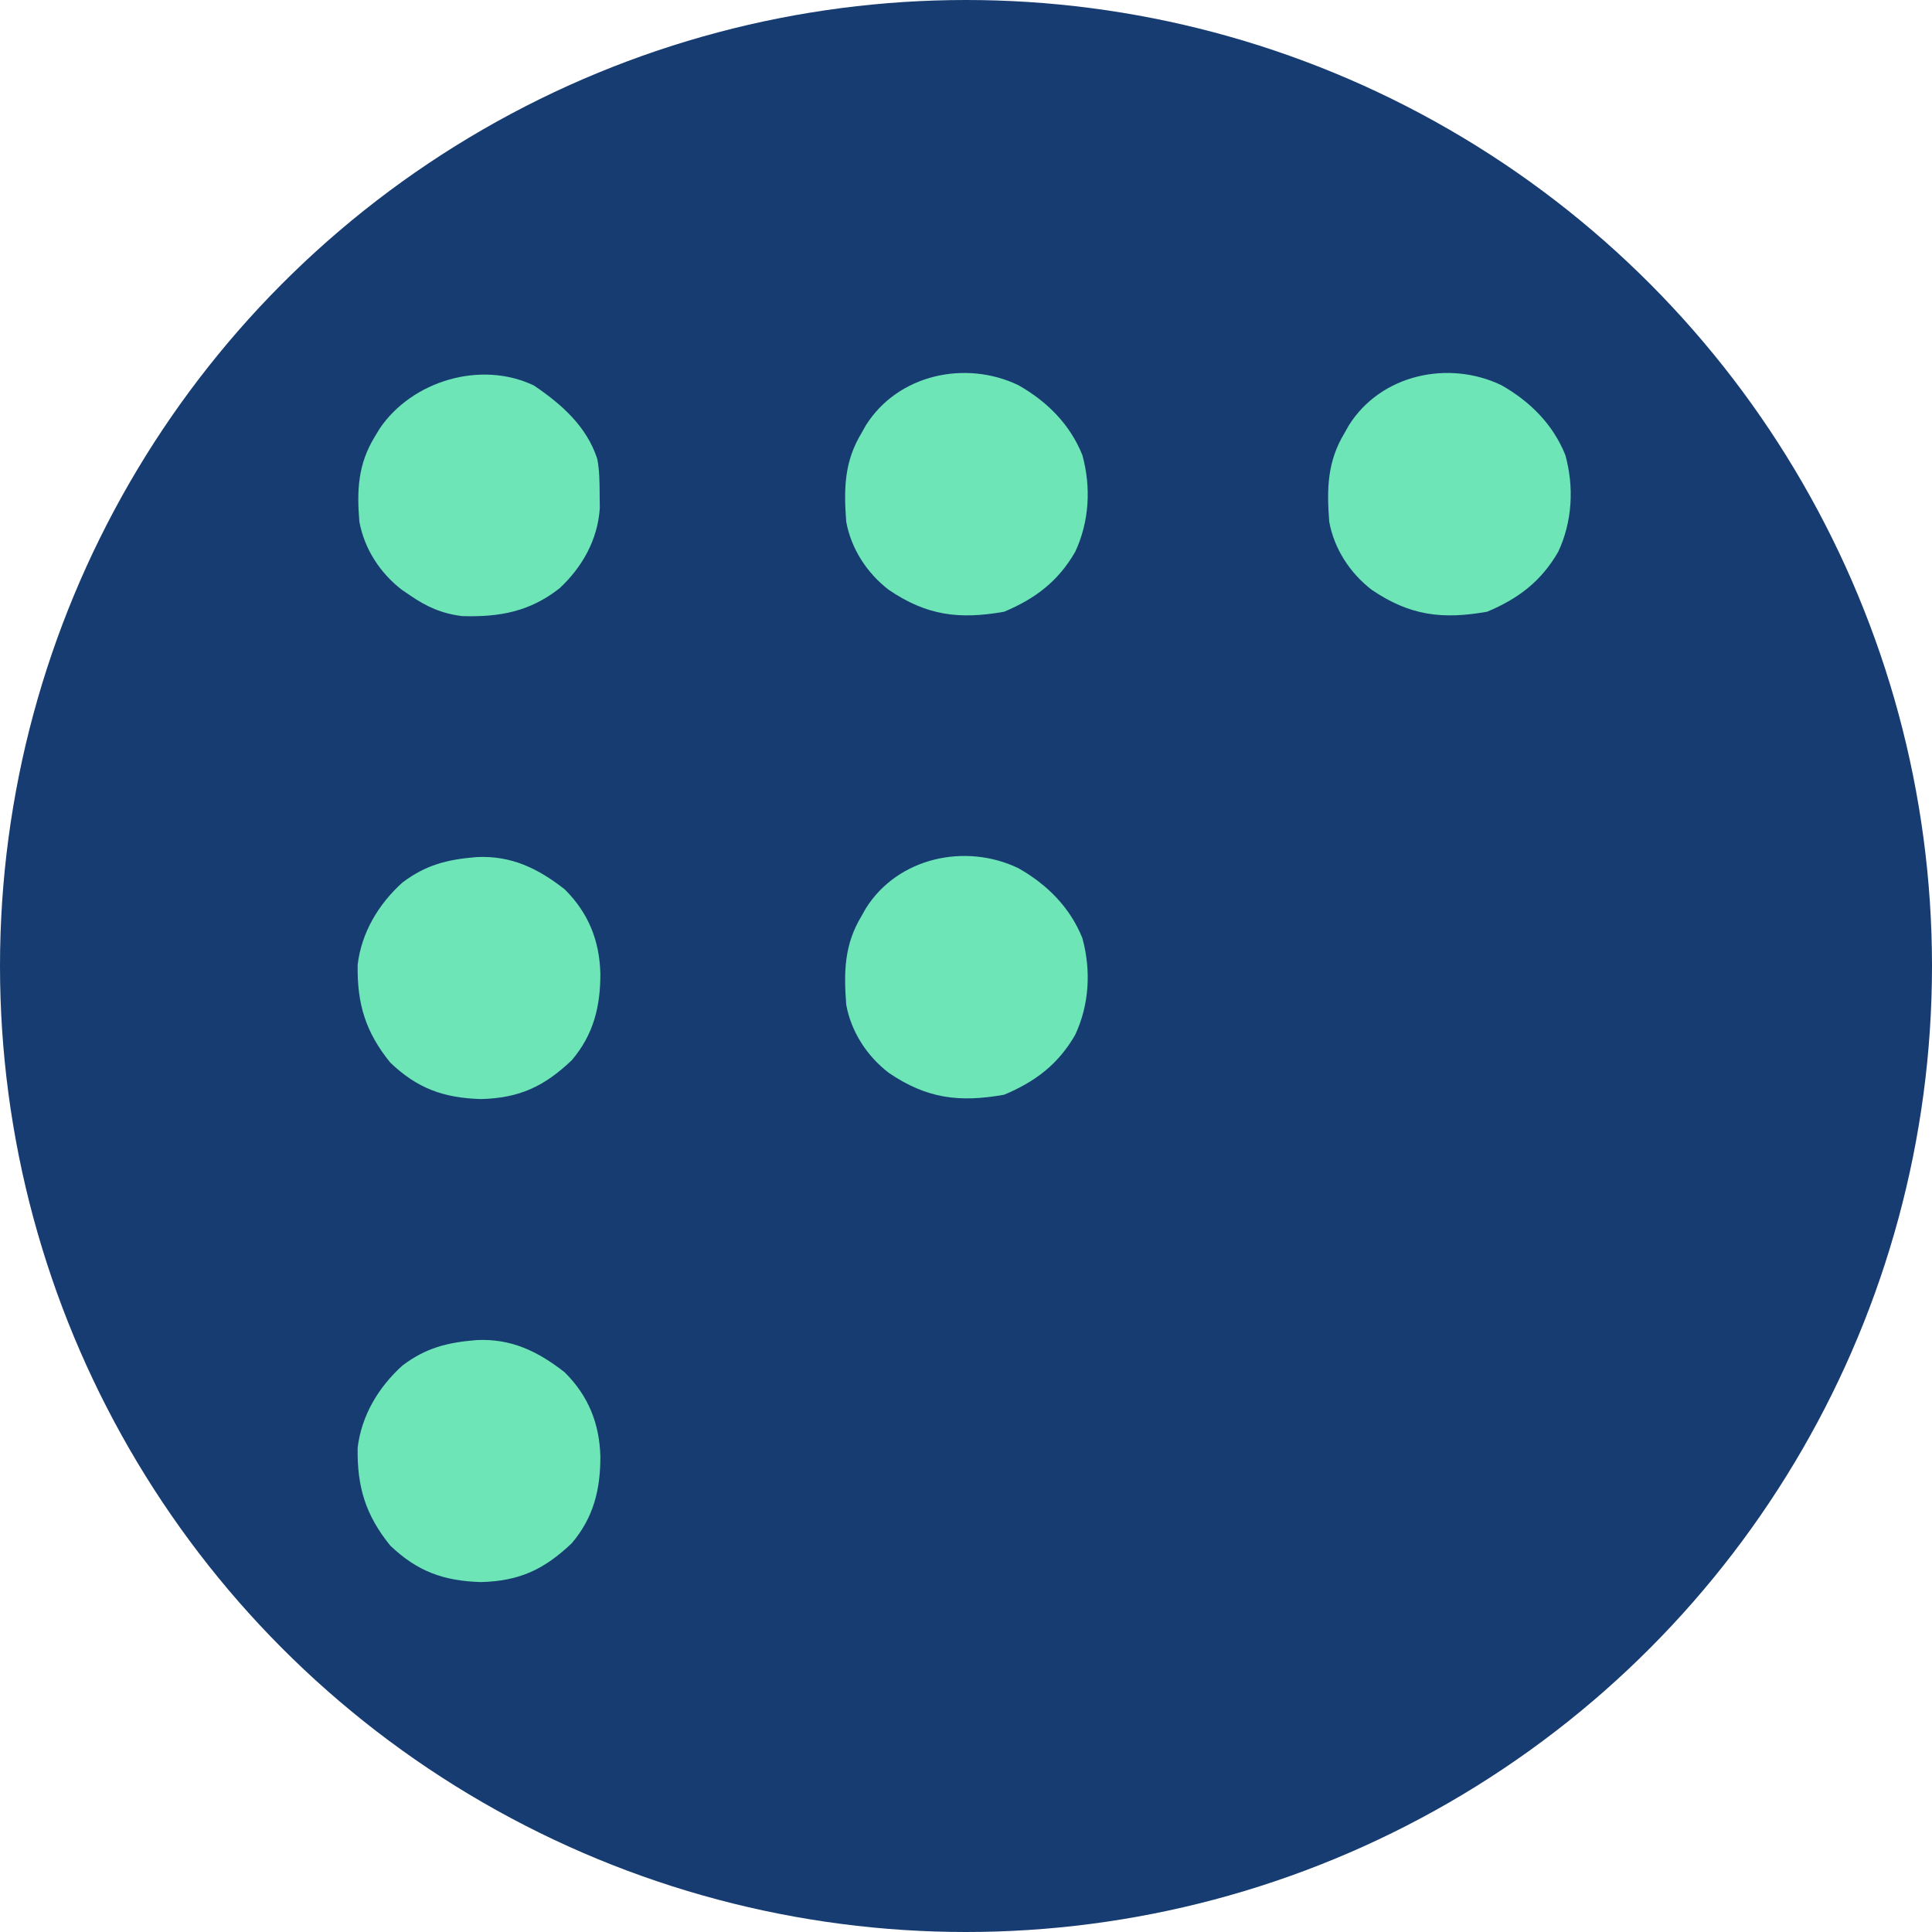 <?xml version="1.0" encoding="UTF-8"?>
<svg version="1.1" xmlns="http://www.w3.org/2000/svg" width="32" height="32" viewBox="0 0 500 500">
<circle cx="250" cy="250" r="250" fill="#173C71"/>
<path d="M0 0 C0.33 0 0.66 0 1 0 C1 77.22 1 154.44 1 234 C-76.55 234 -154.1 234 -234 234 C-234 233.67 -234 233.34 -234 233 C-232.716 232.902 -231.432 232.804 -230.109 232.703 C-217.508 231.667 -205.321 229.831 -193 227 C-191.182 226.588 -191.182 226.588 -189.328 226.168 C-171.625 221.782 -153.91 215.794 -137.891 207.022 C-135.871 205.93 -133.83 204.888 -131.781 203.852 C-89.742 182.427 -55.019 148.056 -32 107 C-31.629 106.347 -31.258 105.695 -30.876 105.022 C-12.808 73.011 -2.524 36.603 0 0 Z " fill="none" transform="translate(499,266)"/>
<path d="M0 0 C0.33 0 0.66 0 1 0 C1.095 0.794 1.19 1.587 1.288 2.405 C9.573 70.563 38.024 133.735 93 177 C94.41 178.152 94.41 178.152 95.848 179.328 C135.686 211.199 183.707 227.37 234 232 C234 232.33 234 232.66 234 233 C156.78 233 79.56 233 0 233 C0 156.11 0 79.22 0 0 Z " fill="none" transform="translate(0,267)"/>
<path d="M0 0 C77.55 0 155.1 0 235 0 C235 76.56 235 153.12 235 232 C234.67 232 234.34 232 234 232 C233.946 231.395 233.892 230.789 233.836 230.165 C227.847 166.479 198.675 102.989 148.812 61.562 C146.882 60.033 144.944 58.513 143 57 C141.721 55.981 140.443 54.961 139.164 53.941 C129.242 46.109 118.967 39.278 108 33 C107.326 32.609 106.651 32.217 105.957 31.814 C88.233 21.616 68.803 14.041 49 9 C48.321 8.823 47.642 8.646 46.942 8.463 C31.547 4.479 15.891 1.827 0 1 C0 0.67 0 0.34 0 0 Z " fill="none" transform="translate(265,0)"/>
<path d="M0 0 C77.22 0 154.44 0 234 0 C234 0.33 234 0.66 234 1 C233.318 1.059 232.636 1.119 231.934 1.18 C184.008 5.523 139.684 21.097 101 50 C100.387 50.455 99.773 50.91 99.142 51.378 C83.081 63.369 68.455 77.309 56 93 C55.216 93.967 54.432 94.934 53.625 95.93 C22.384 135.281 4.142 183.95 1 234 C0.67 234 0.34 234 0 234 C0 156.78 0 79.56 0 0 Z " fill="none" transform="translate(0,0)"/>
<path d="M0 0 C7.416 4.209 13.359 10.119 16.559 18.113 C18.839 26.415 18.354 35.328 14.695 43.133 C10.29 50.766 4.375 55.239 -3.688 58.625 C-15.399 60.703 -23.763 59.604 -33.555 52.961 C-39.172 48.645 -43.295 42.341 -44.562 35.312 C-45.211 26.769 -45.07 19.726 -40.562 12.312 C-40.212 11.689 -39.861 11.065 -39.5 10.422 C-31.219 -2.805 -13.68 -6.578 0 0 Z " fill="#6DE5B6" transform="translate(263.562,224.688)"/>
<path d="M0 0 C7.416 4.209 13.359 10.119 16.559 18.113 C18.839 26.415 18.354 35.328 14.695 43.133 C10.29 50.766 4.375 55.239 -3.688 58.625 C-15.399 60.703 -23.763 59.604 -33.555 52.961 C-39.172 48.645 -43.295 42.341 -44.562 35.312 C-45.211 26.769 -45.07 19.726 -40.562 12.312 C-40.212 11.689 -39.861 11.065 -39.5 10.422 C-31.219 -2.805 -13.68 -6.578 0 0 Z " fill="#6DE5B6" transform="translate(388.562,99.688)"/>
<path d="M0 0 C7.416 4.209 13.359 10.119 16.559 18.113 C18.839 26.415 18.354 35.328 14.695 43.133 C10.29 50.766 4.375 55.239 -3.688 58.625 C-15.399 60.703 -23.763 59.604 -33.555 52.961 C-39.172 48.645 -43.295 42.341 -44.562 35.312 C-45.211 26.769 -45.07 19.726 -40.562 12.312 C-40.212 11.689 -39.861 11.065 -39.5 10.422 C-31.219 -2.805 -13.68 -6.578 0 0 Z " fill="#6DE5B6" transform="translate(263.562,99.688)"/>
<path d="M0 0 C8.946 -0.428 15.826 2.892 22.797 8.344 C28.945 14.453 31.803 21.605 32.031 30.129 C32.055 38.653 30.282 45.92 24.637 52.57 C17.445 59.409 11.028 62.383 1.094 62.629 C-8.53 62.331 -15.316 59.9 -22.344 53.191 C-28.74 45.295 -30.946 38.013 -30.785 27.867 C-29.782 19.515 -25.404 12.197 -19.195 6.59 C-13.11 1.994 -7.552 0.617 0 0 Z " fill="#6DE5B6" transform="translate(123.344,346.809)"/>
<path d="M0 0 C8.946 -0.428 15.826 2.892 22.797 8.344 C28.945 14.453 31.803 21.605 32.031 30.129 C32.055 38.653 30.282 45.92 24.637 52.57 C17.445 59.409 11.028 62.383 1.094 62.629 C-8.53 62.331 -15.316 59.9 -22.344 53.191 C-28.74 45.295 -30.946 38.013 -30.785 27.867 C-29.782 19.515 -25.404 12.197 -19.195 6.59 C-13.11 1.994 -7.552 0.617 0 0 Z " fill="#6DE5B6" transform="translate(123.344,221.809)"/>
<path d="M0 0 C7.183 4.855 13.658 10.584 16.41 19.008 C16.988 22.061 17.003 25.007 17.02 28.113 C17.034 29.307 17.048 30.501 17.062 31.73 C16.526 39.89 12.573 46.951 6.645 52.488 C-1.071 58.535 -8.838 59.971 -18.543 59.688 C-23.888 59.025 -27.764 57.27 -32.168 54.238 C-32.824 53.792 -33.48 53.346 -34.156 52.887 C-39.788 48.57 -43.881 42.27 -45.168 35.238 C-45.84 27.012 -45.513 20.358 -41.168 13.238 C-40.744 12.54 -40.32 11.841 -39.883 11.121 C-31.576 -1.142 -13.809 -6.577 0 0 Z " fill="#6DE5B6" transform="translate(138.168,99.762)"/>
</svg>
